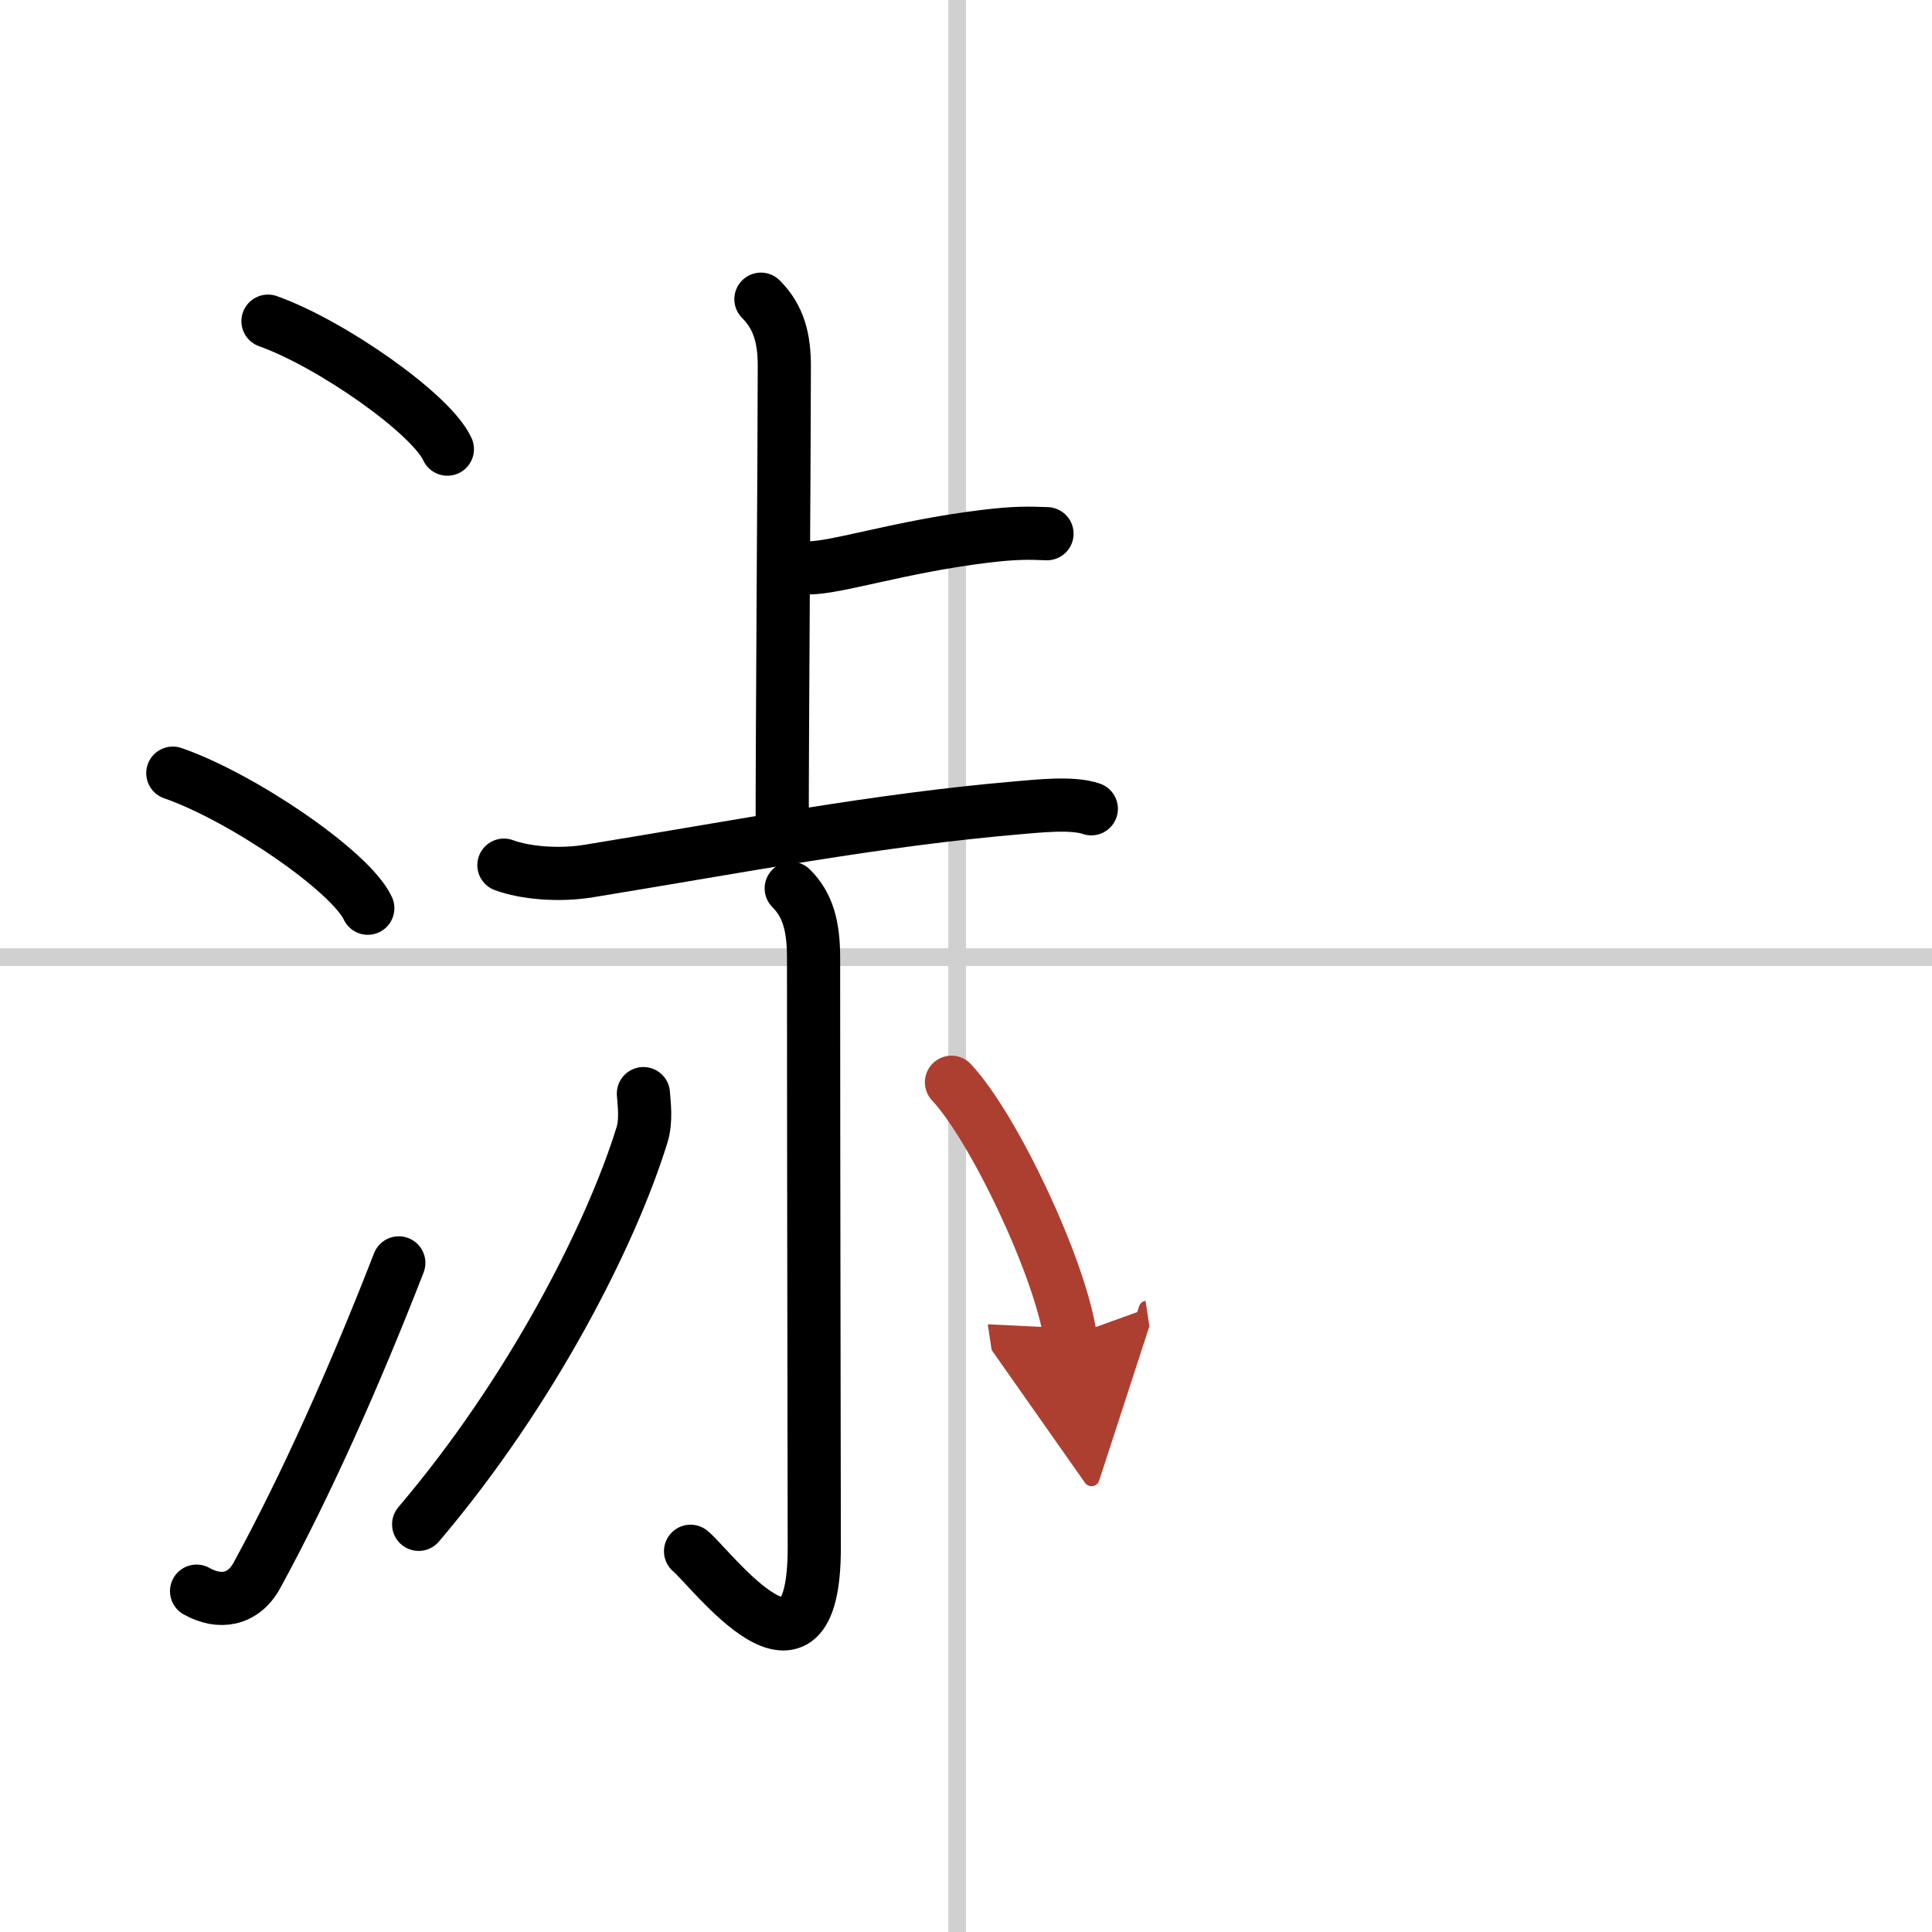 <svg width="400" height="400" viewBox="0 0 109 109" xmlns="http://www.w3.org/2000/svg"><defs><marker id="a" markerWidth="4" orient="auto" refX="1" refY="5" viewBox="0 0 10 10"><polyline points="0 0 10 5 0 10 1 5" fill="#ad3f31" stroke="#ad3f31"/></marker></defs><g fill="none" stroke="#000" stroke-linecap="round" stroke-linejoin="round" stroke-width="3"><rect width="100%" height="100%" fill="#fff" stroke="#fff"/><line x1="54" x2="54" y2="109" stroke="#d0d0d0" stroke-width="1"/><line x2="109" y1="54" y2="54" stroke="#d0d0d0" stroke-width="1"/><path d="m15.12 18.12c3.57 1.27 9.23 5.24 10.12 7.22"/><path d="m9.75 43.62c3.88 1.34 10.03 5.53 11 7.62"/><path d="m11.09 89.77c1.29 0.73 2.64 0.52 3.41-0.9 2.75-5.04 5.5-11.19 8-17.62"/><path d="m42.93 16.88c1.03 1.03 1.32 2.24 1.32 3.79 0 4.57-0.12 20.23-0.12 26.07"/><path d="m45.59 32.04c1.65 0 5.15-1.19 9.96-1.78 1.73-0.21 2.48-0.19 3.52-0.15"/><path d="m28.43 48.81c1.19 0.44 3.09 0.61 4.8 0.33 8.52-1.39 16.27-2.89 24.24-3.57 1-0.08 3.03-0.32 4.1 0.06"/><path d="m44.64 50.12c0.94 0.94 1.26 2.13 1.26 3.92 0 12.71 0.04 29.3 0.04 33.28 0 9.02-5.78 1.2-6.98 0.2"/><path d="M36.3,61.7c0.04,0.57,0.17,1.5-0.07,2.3C34.5,69.62,30,78.5,23.62,86"/><path d="m53.68 61.06c2.37 2.53 6.11 10.4 6.7 14.33" marker-end="url(#a)" stroke="#ad3f31"/></g></svg>
